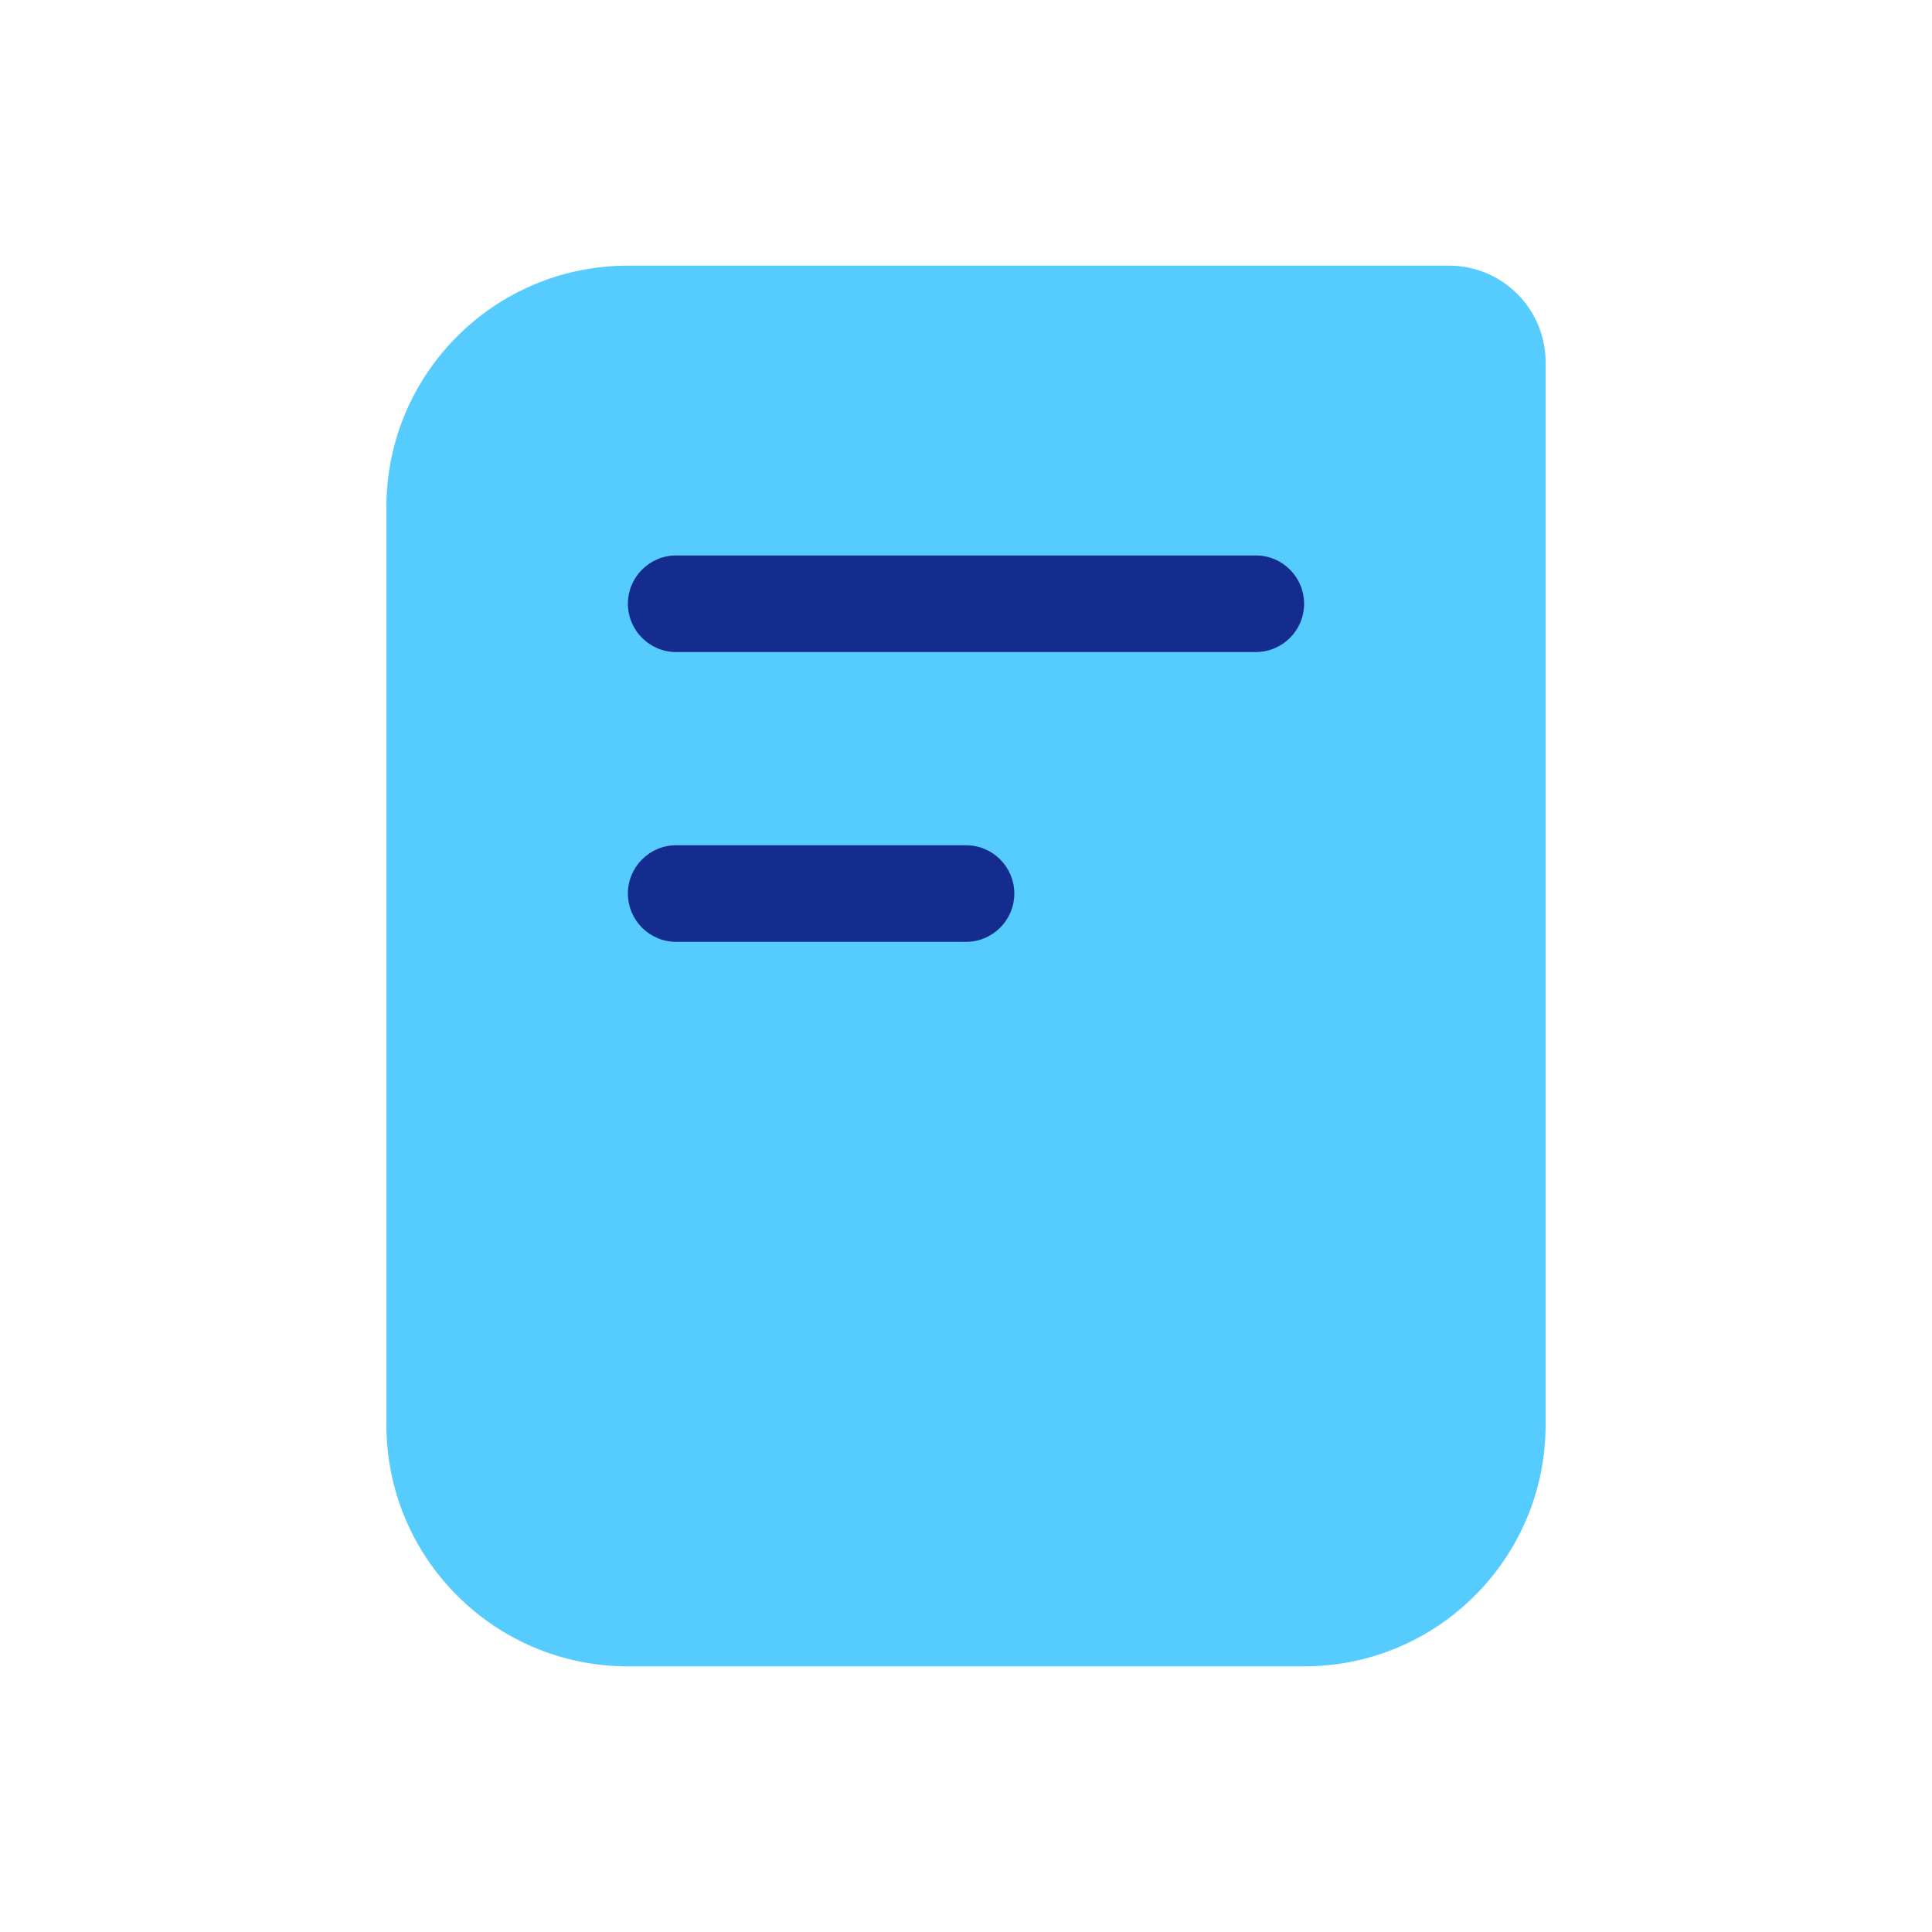 <svg width="40" height="40" viewBox="0 0 40 40" fill="none" xmlns="http://www.w3.org/2000/svg">
<path d="M8 10.5C8 7.739 10.239 5.5 13 5.5H30C31.105 5.5 32 6.395 32 7.5V29.5C32 32.261 29.761 34.5 27 34.5H13C10.239 34.5 8 32.261 8 29.5V10.5Z" fill="#56CCFE"/>
<path d="M13 12.5C13 11.948 13.448 11.5 14 11.5H26C26.552 11.5 27 11.948 27 12.5C27 13.052 26.552 13.5 26 13.5H14C13.448 13.5 13 13.052 13 12.5Z" fill="#142C8E"/>
<path d="M13 18.5C13 17.948 13.448 17.5 14 17.5H20C20.552 17.5 21 17.948 21 18.5C21 19.052 20.552 19.5 20 19.5H14C13.448 19.5 13 19.052 13 18.5Z" fill="#142C8E"/>
</svg>
